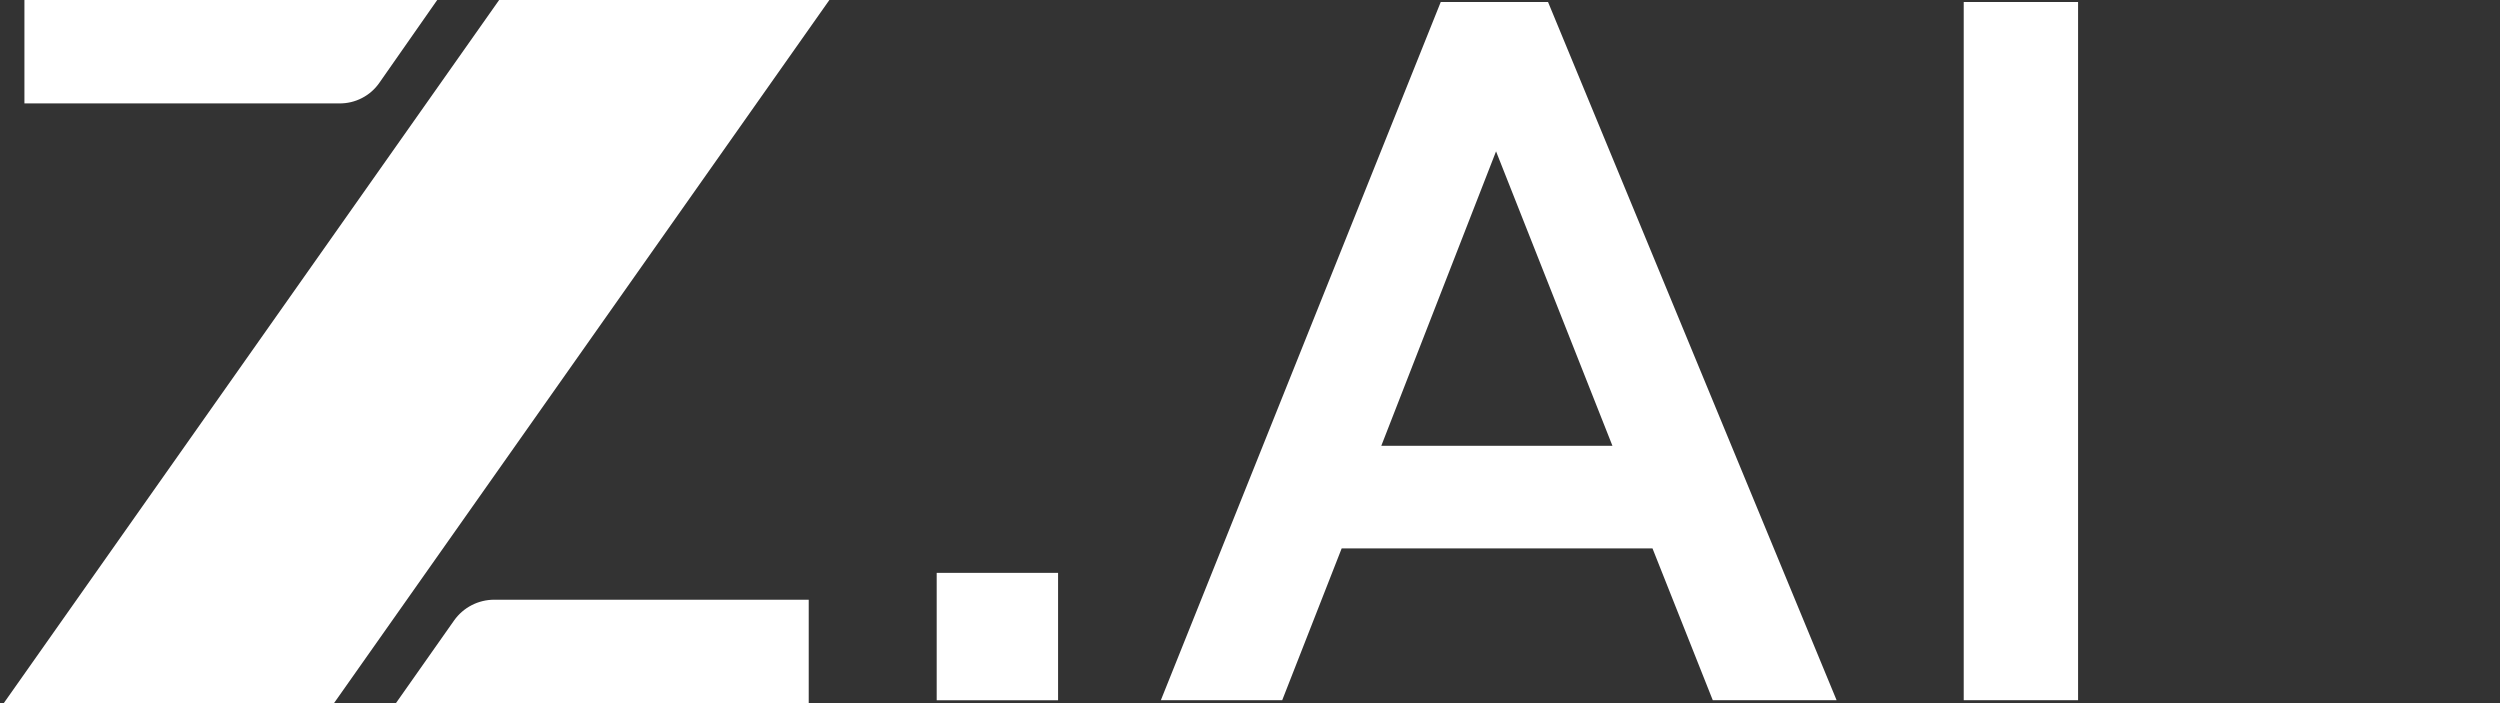 <svg width="96" height="27" viewBox="0 0 96 27" fill="none" xmlns="http://www.w3.org/2000/svg">
<rect x="0" y="0" width="96" height="27" fill="#333333" stroke="none"/>
<g clip-path="url(#clip0_4023_6076)">
<g clip-path="url(#clip1_4023_6076)">
<path d="M16.789 0L14.57 3.176C14.398 3.425 14.168 3.627 13.899 3.765C13.632 3.904 13.334 3.974 13.032 3.971H0.938V0H16.789Z" fill="white"/>
<path d="M31.848 0L12.826 27H0.145L19.167 0H31.848Z" fill="white"/>
<path d="M15.204 27L17.439 23.823C17.613 23.578 17.844 23.377 18.112 23.239C18.379 23.101 18.676 23.029 18.977 23.029H31.055V27H15.204Z" fill="white"/>
<path d="M35.969 26.89V21.998H40.63V26.89H35.969Z" fill="white"/>
<path d="M70.525 26.887H65.77L63.456 21.059H51.52L49.237 26.887H44.577L55.324 0.078H59.445L70.525 26.887ZM61.918 17.12L57.448 5.812L53.041 17.12H61.918Z" fill="white"/>
<path d="M75.407 26.887V0.078H79.798V26.887H75.407Z" fill="white"/>
</g>
</g>
<defs>
<clipPath id="clip0_4023_6076">
<rect width="96" height="27" fill="white"/>
</clipPath>
<clipPath id="clip1_4023_6076">
<rect width="79.653" height="27" fill="white" transform="translate(0.145)"/>
</clipPath>
</defs>
</svg>
